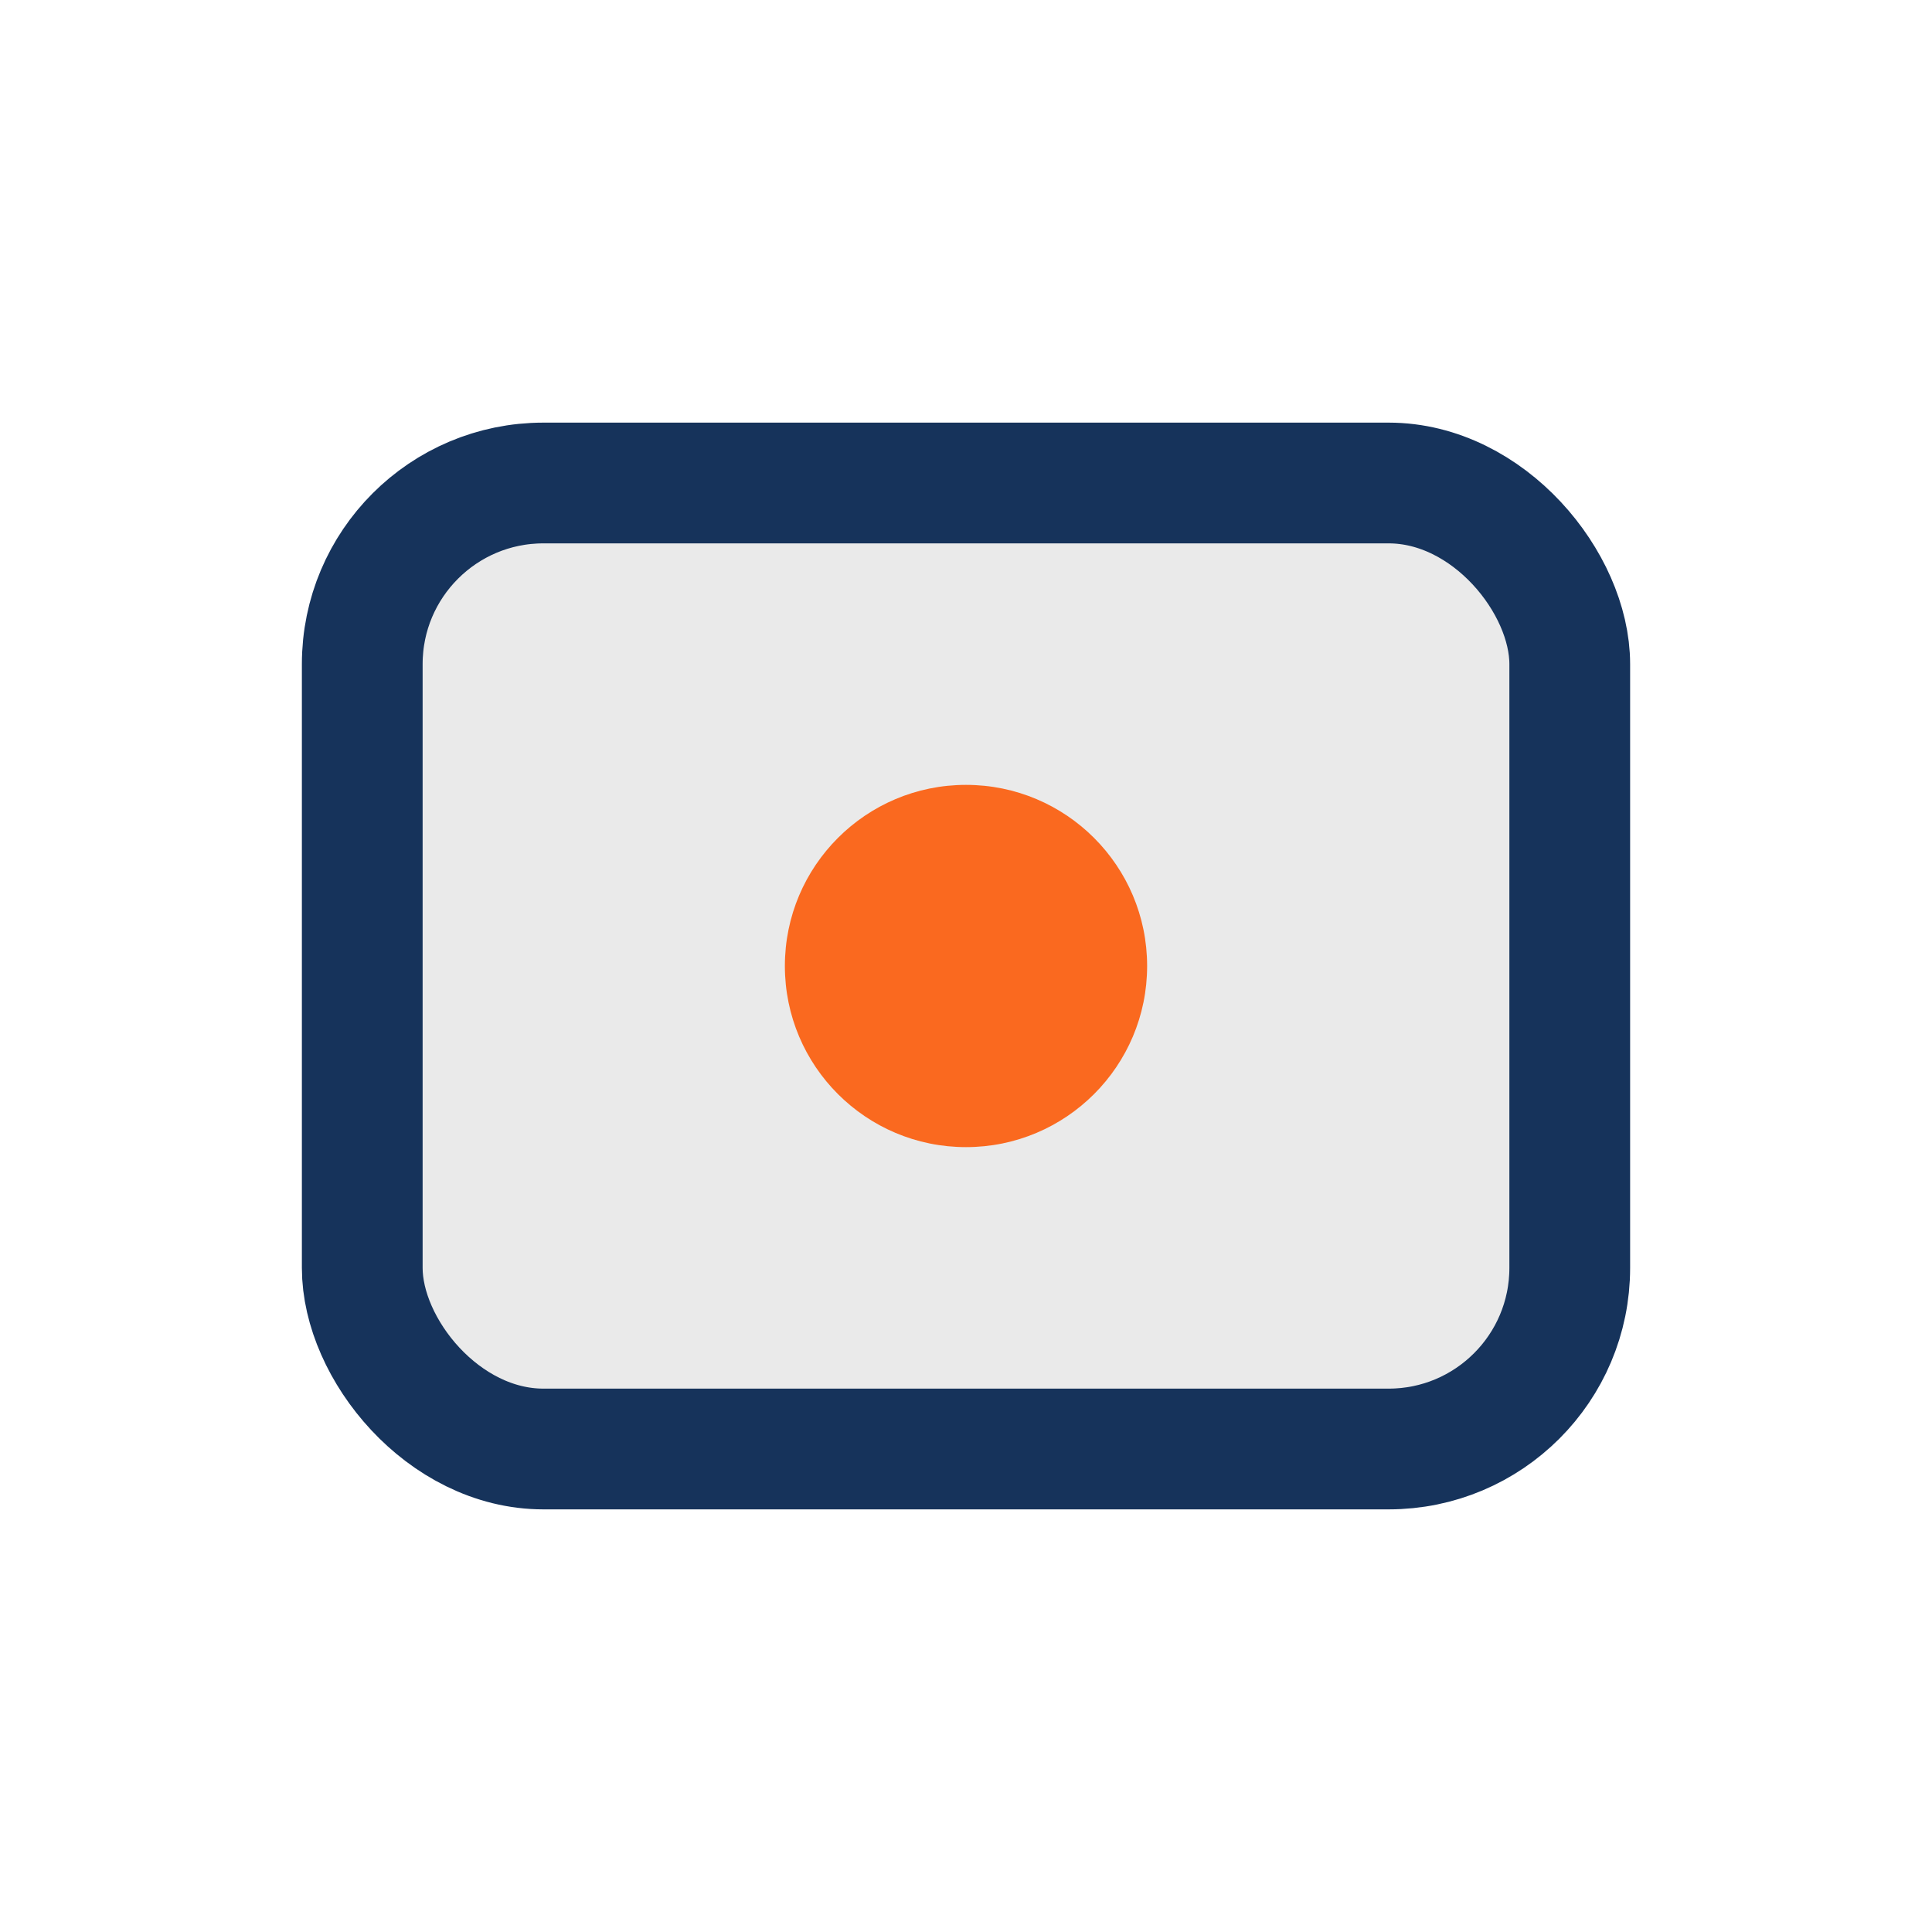 <?xml version="1.0" encoding="UTF-8"?>
<svg xmlns="http://www.w3.org/2000/svg" width="32" height="32" viewBox="0 0 32 32"><rect x="6" y="8" width="20" height="16" rx="3" fill="#EAEAEA" stroke="#16335B" stroke-width="2"/><circle cx="16" cy="16" r="3" fill="#FA691F"/></svg>